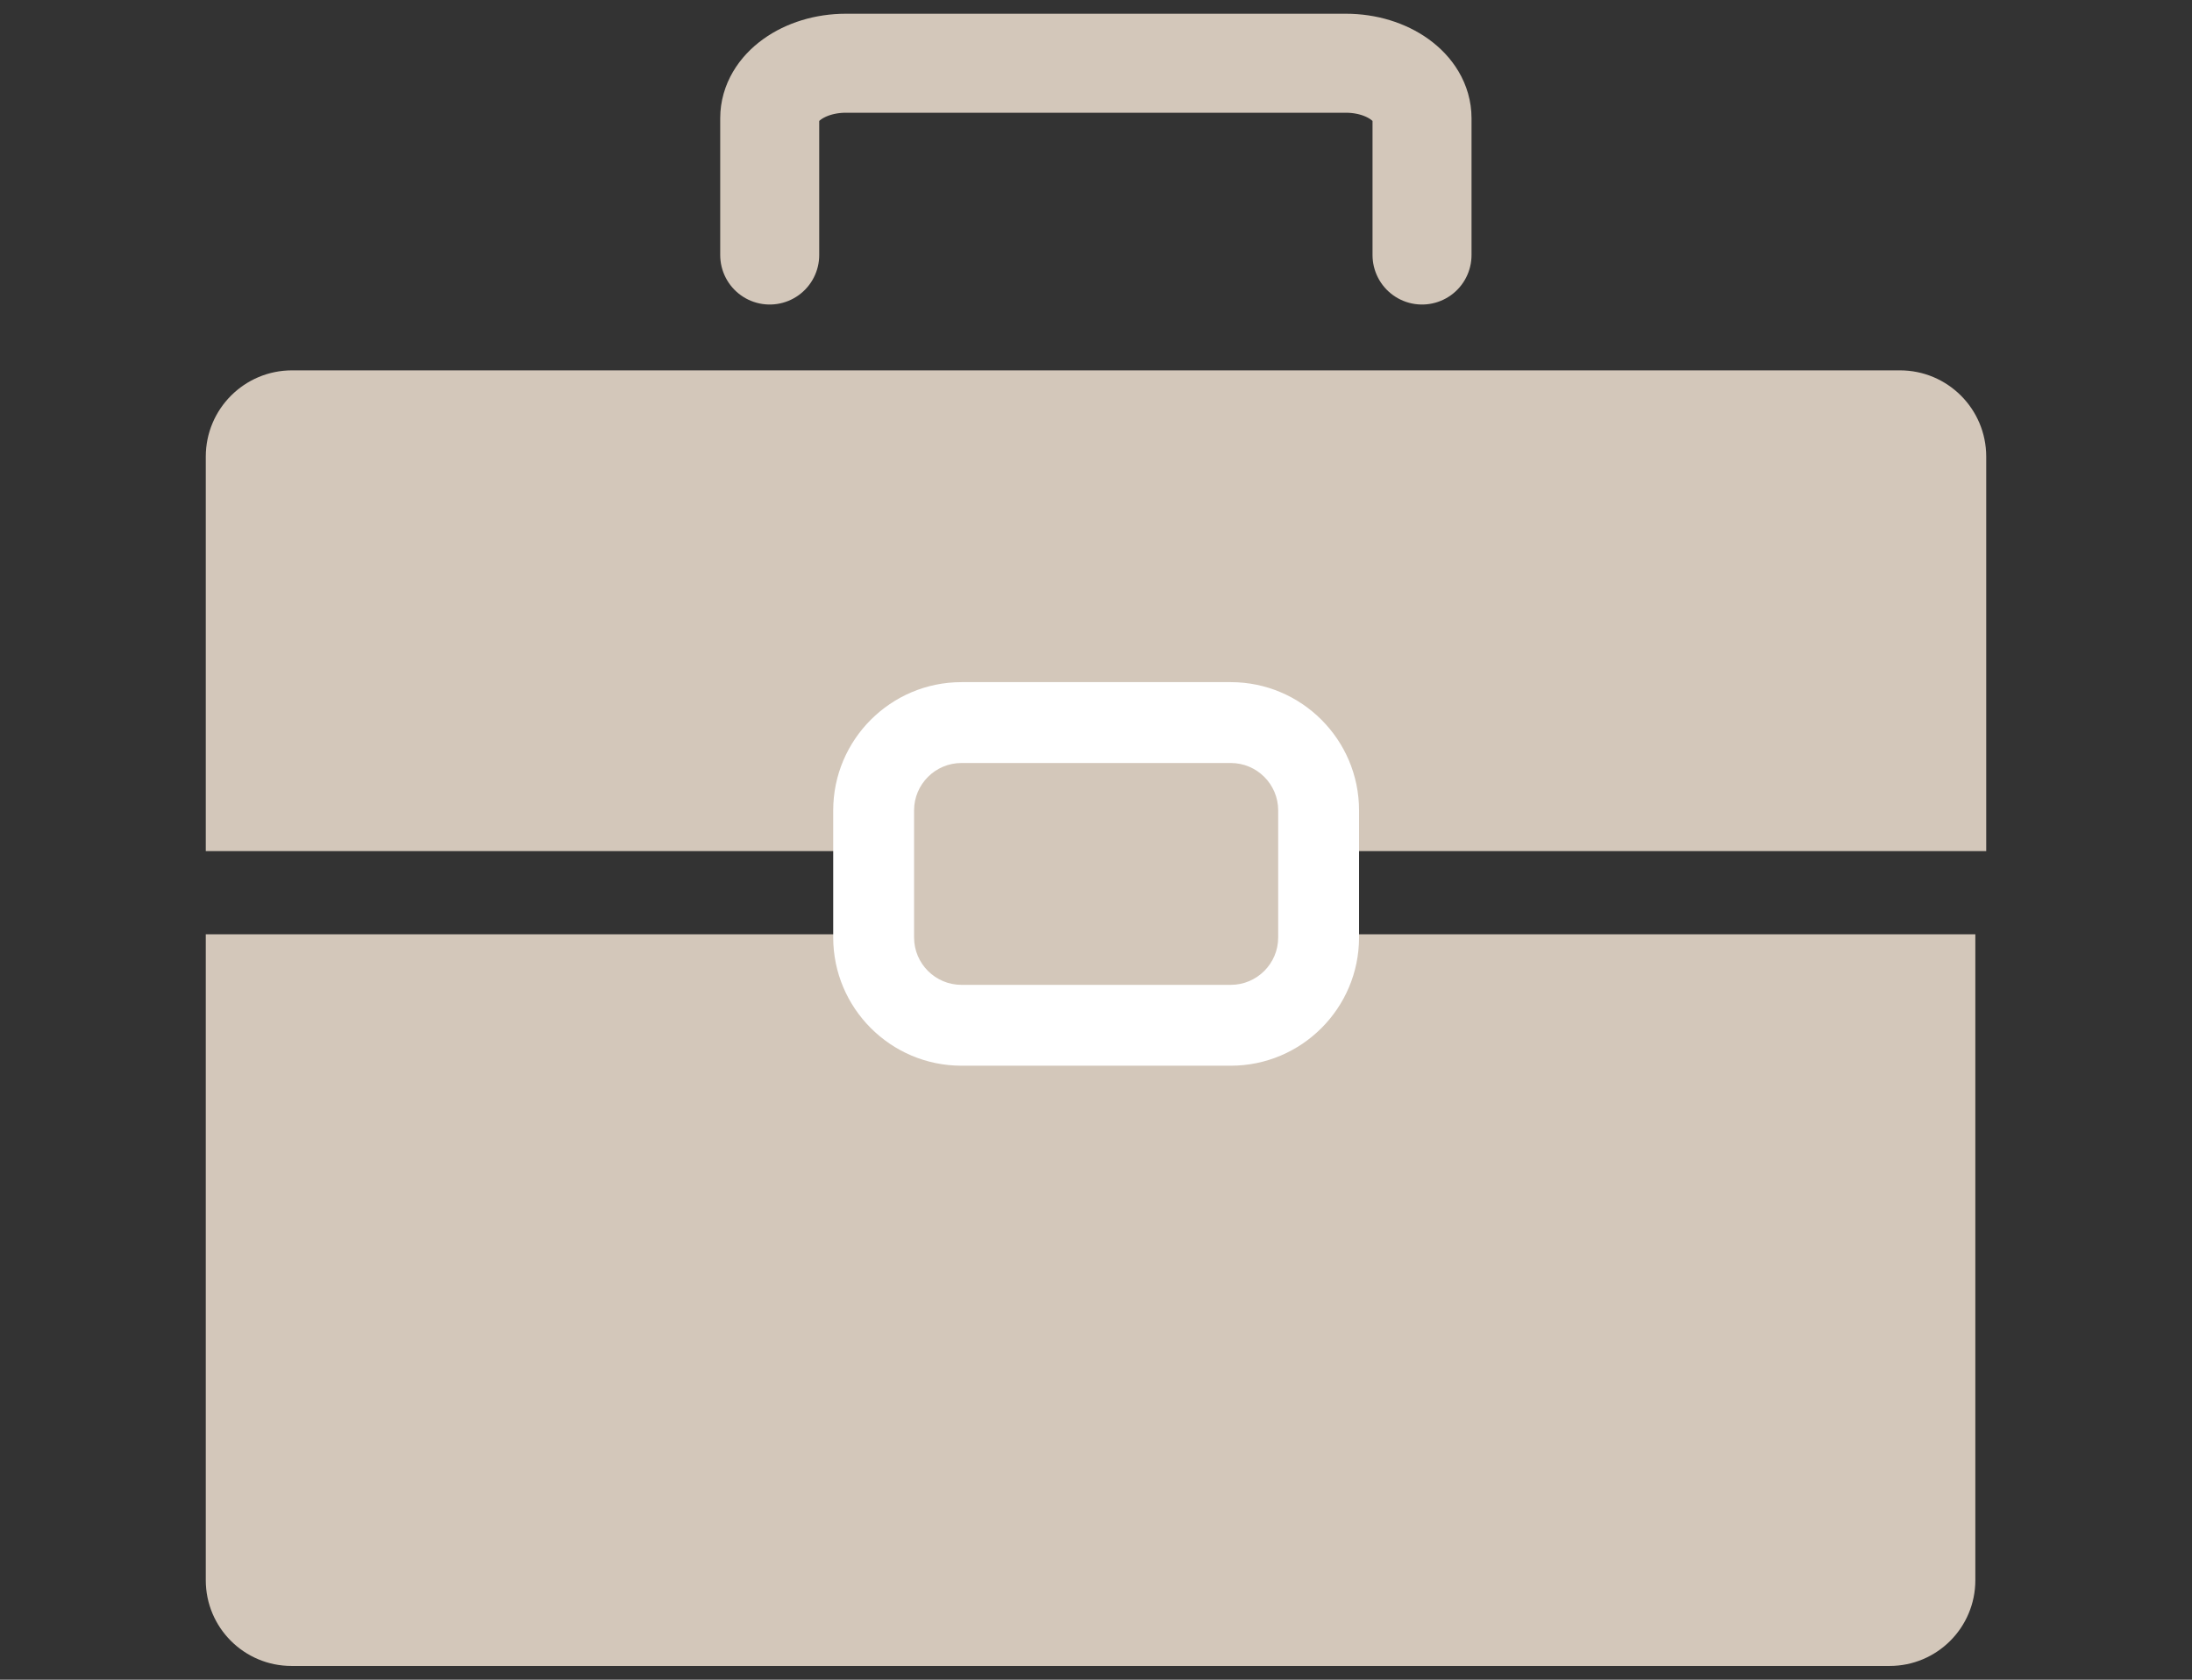 <?xml version="1.0" encoding="UTF-8"?>
<svg id="_レイヤー_1" data-name="レイヤー_1" xmlns="http://www.w3.org/2000/svg" viewBox="0 0 84.58 64.81">
  <rect x="0" y="0" width="84.58" height="64.81" fill="#333333" stroke="none"/>
  <defs>
    <style>
      .cls-1 {
        fill: none;
        stroke: #d3c7ba;
        stroke-linecap: round;
        stroke-linejoin: round;
        stroke-width: 3.82px;
      }

      .cls-2 {
        fill: #fff;
      }

      .cls-3 {
        fill: #d3c7ba;
      }
    </style>
  </defs>
  <g>
    <path class="cls-1" d="M29.7,9.84v-5.28c0-1.17,1.32-2.12,2.94-2.12h19.29c1.62,0,2.94.95,2.94,2.12v5.28"/>
    <path class="cls-3" d="M76.64,32.84v-15.22c0-1.84-1.49-3.33-3.33-3.33H11.27c-1.84,0-3.33,1.49-3.33,3.33v15.22"/>
    <path class="cls-3" d="M7.94,36.05v24.92c0,1.83,1.48,3.31,3.31,3.31h61.66c1.83,0,3.31-1.48,3.31-3.31v-24.92"/>
  </g>
  <g>
    <rect class="cls-3" x="33.7" y="27.88" width="17.18" height="11.69" rx="3.39" ry="3.39"/>
    <path class="cls-2" d="M47.49,29.44c1.01,0,1.83.82,1.83,1.83v4.9c0,1.01-.82,1.83-1.83,1.83h-10.39c-1.01,0-1.83-.82-1.83-1.83v-4.9c0-1.01.82-1.83,1.83-1.83h10.39M47.49,26.32h-10.39c-2.73,0-4.95,2.22-4.95,4.95v4.9c0,2.73,2.22,4.95,4.95,4.95h10.39c2.73,0,4.95-2.22,4.95-4.95v-4.9c0-2.73-2.22-4.95-4.95-4.95h0Z"/>
  </g>
</svg>